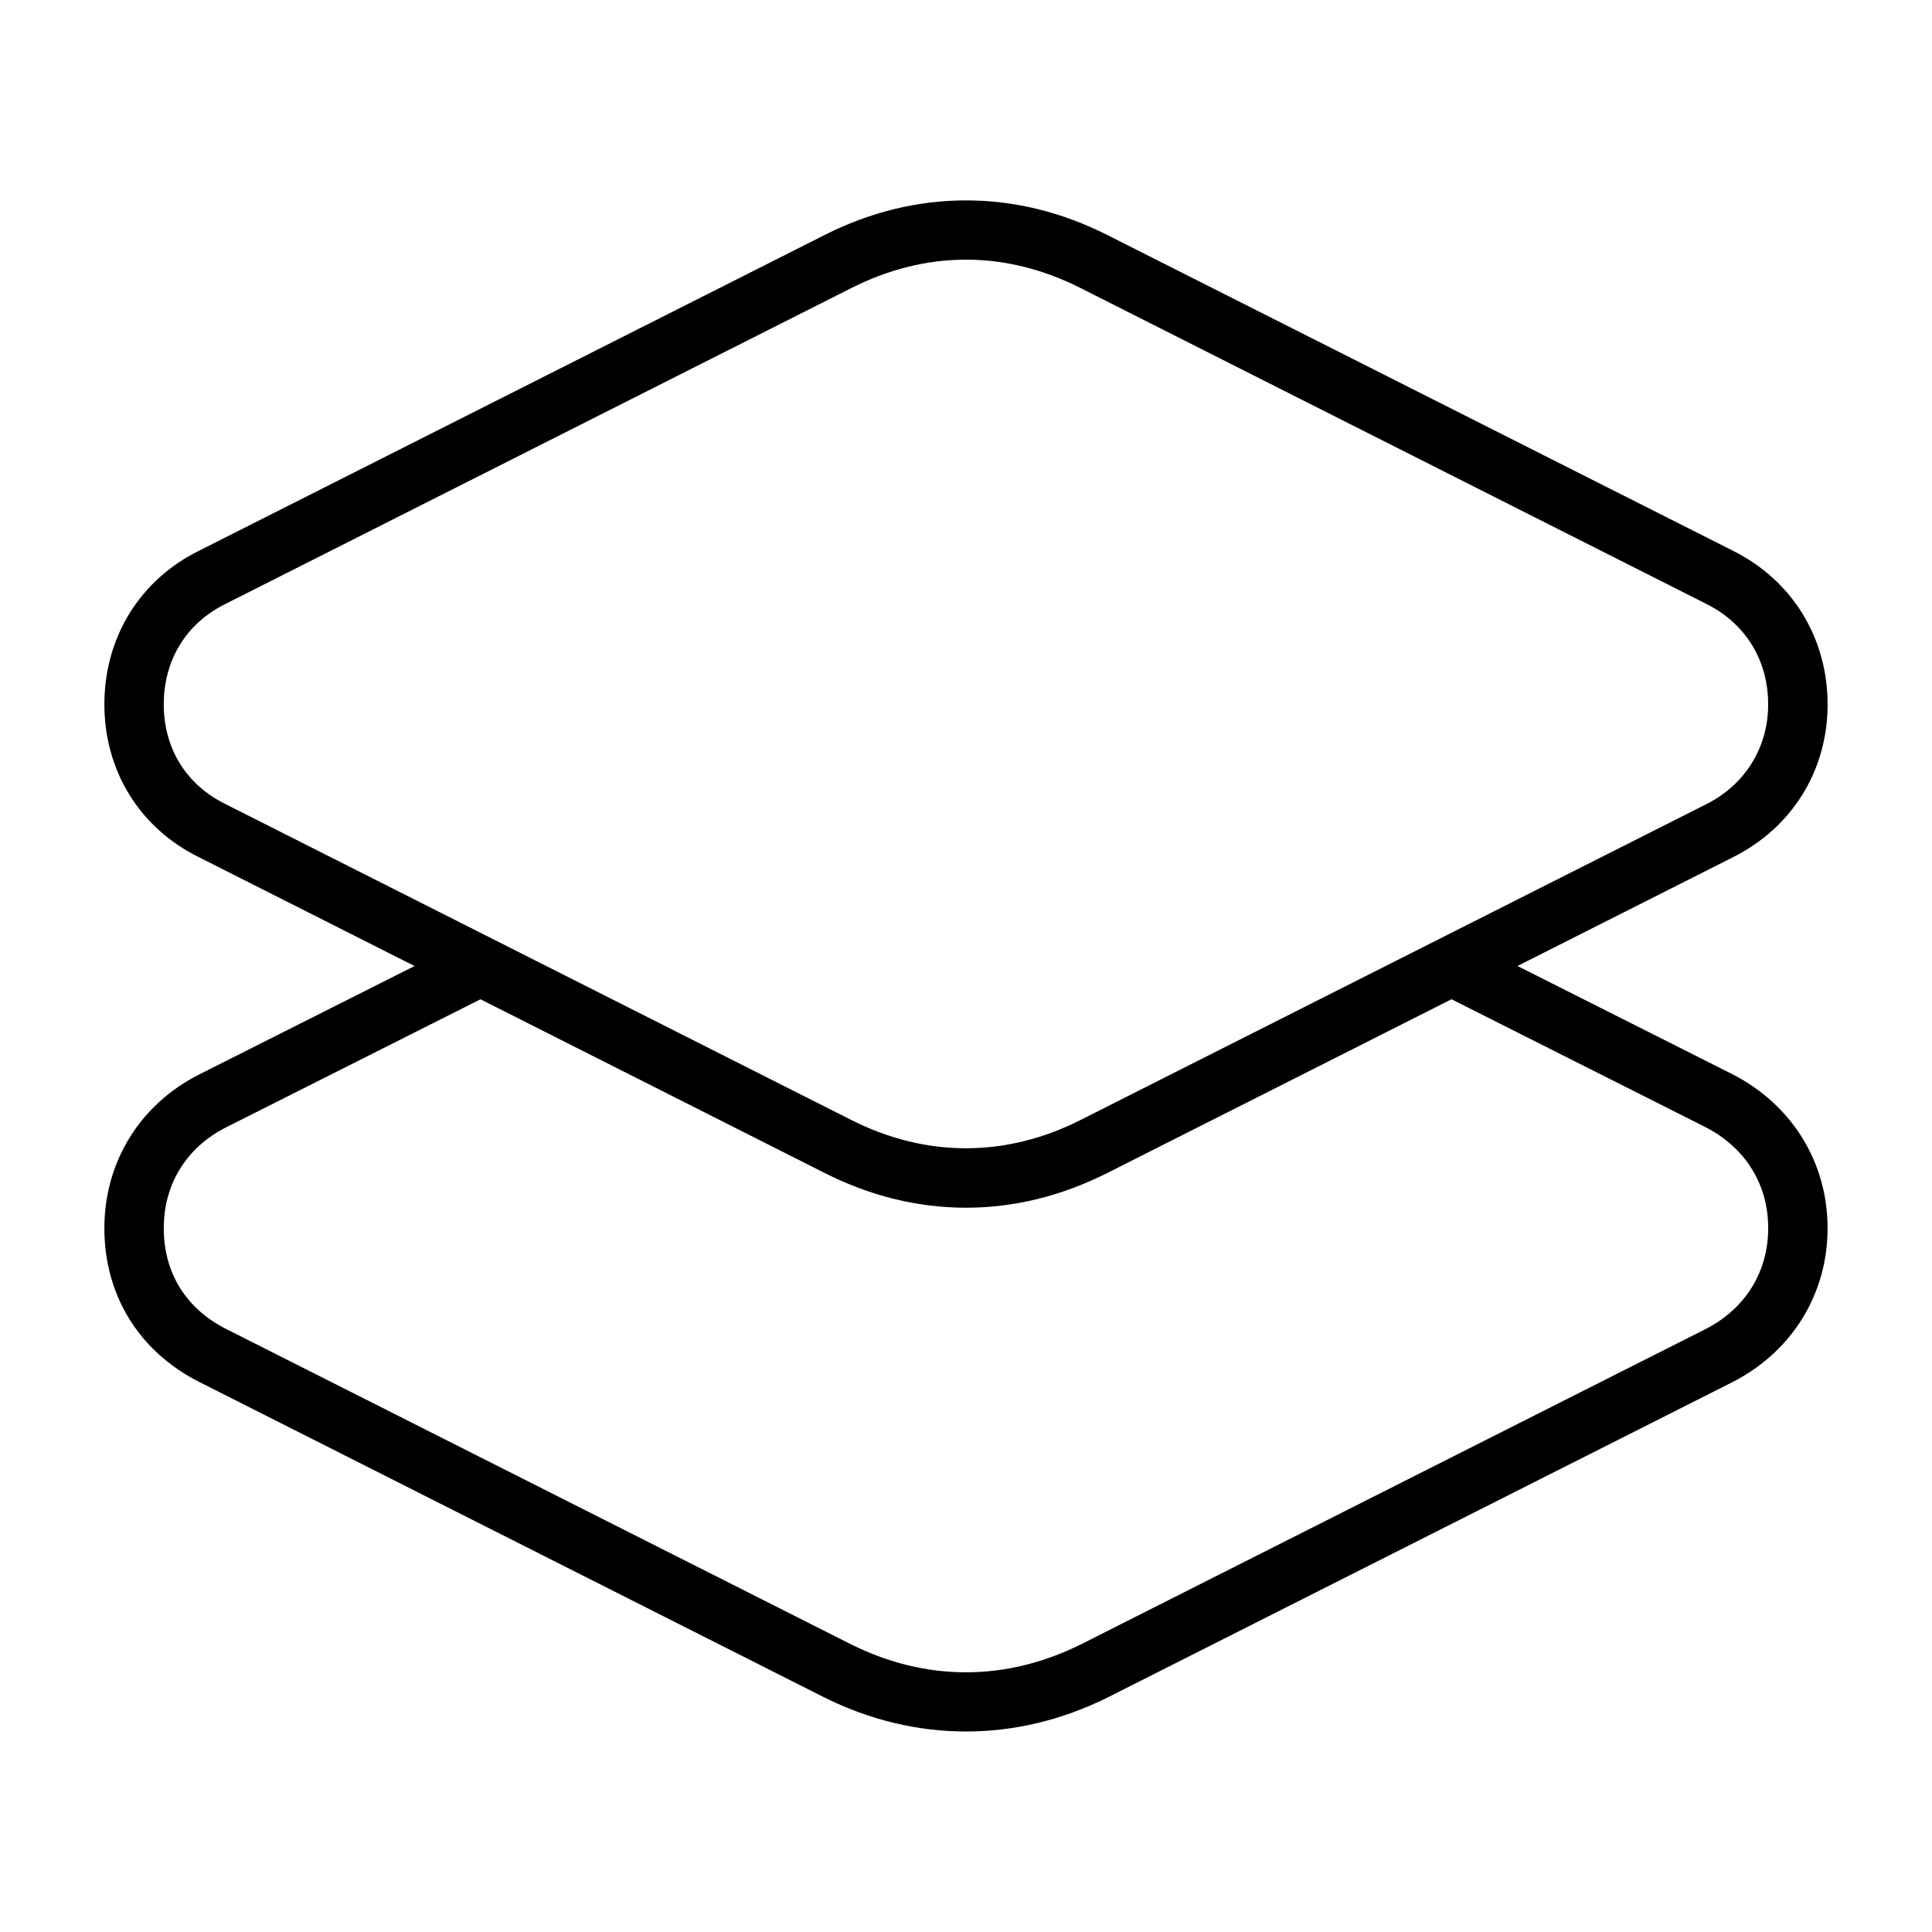 <?xml version="1.0" encoding="UTF-8"?>
<!-- Uploaded to: SVG Repo, www.svgrepo.com, Generator: SVG Repo Mixer Tools -->
<svg fill="#000000" width="800px" height="800px" version="1.1" viewBox="144 144 512 512" xmlns="http://www.w3.org/2000/svg">
 <path d="m603.25 428.75-57.098-28.75 57.078-28.812c15.719-7.863 25.105-23.012 25.105-40.508 0-17.648-9.383-32.883-25.082-40.723l-165.8-83.676c-24.207-12.234-50.719-12.234-74.934 0l-165.71 83.641c-15.75 7.738-25.148 22.977-25.148 40.758 0 17.641 9.398 32.793 25.082 40.5l57.113 28.828-57.137 28.766c-15.688 7.981-25.059 23.199-25.059 40.707 0 17.773 9.133 32.621 25.082 40.723l165.85 83.703c12.059 5.969 24.727 8.957 37.391 8.957 12.691 0 25.387-2.992 37.48-8.98l165.86-83.711c15.656-8.094 25.008-23.301 25.008-40.684 0-17.391-9.344-32.598-25.082-40.738zm-415.85-98.07c0-11.816 5.961-21.523 16.43-26.672l165.8-83.68c9.871-4.988 20.098-7.516 30.363-7.516s20.492 2.527 30.371 7.527l165.82 83.695c10.422 5.211 16.398 14.926 16.398 26.656 0 11.414-6.133 21.293-16.43 26.441l-165.8 83.68c-19.766 9.988-40.973 9.988-60.742 0l-165.86-83.727c-10.391-5.109-16.352-14.73-16.352-26.406zm408.75 165.46-165.73 83.648c-19.895 9.848-40.934 9.855-60.797 0.023l-165.78-83.664c-10.605-5.391-16.445-14.863-16.445-26.68 0-11.645 6-21.355 16.422-26.664l67.512-33.984 91.199 46.027c12.105 6.117 24.711 9.211 37.465 9.211s25.363-3.102 37.465-9.211l91.207-46.035 67.426 33.953c10.484 5.422 16.5 15.152 16.5 26.703-0.012 11.547-6.016 21.285-16.441 26.672z"/>
</svg>
